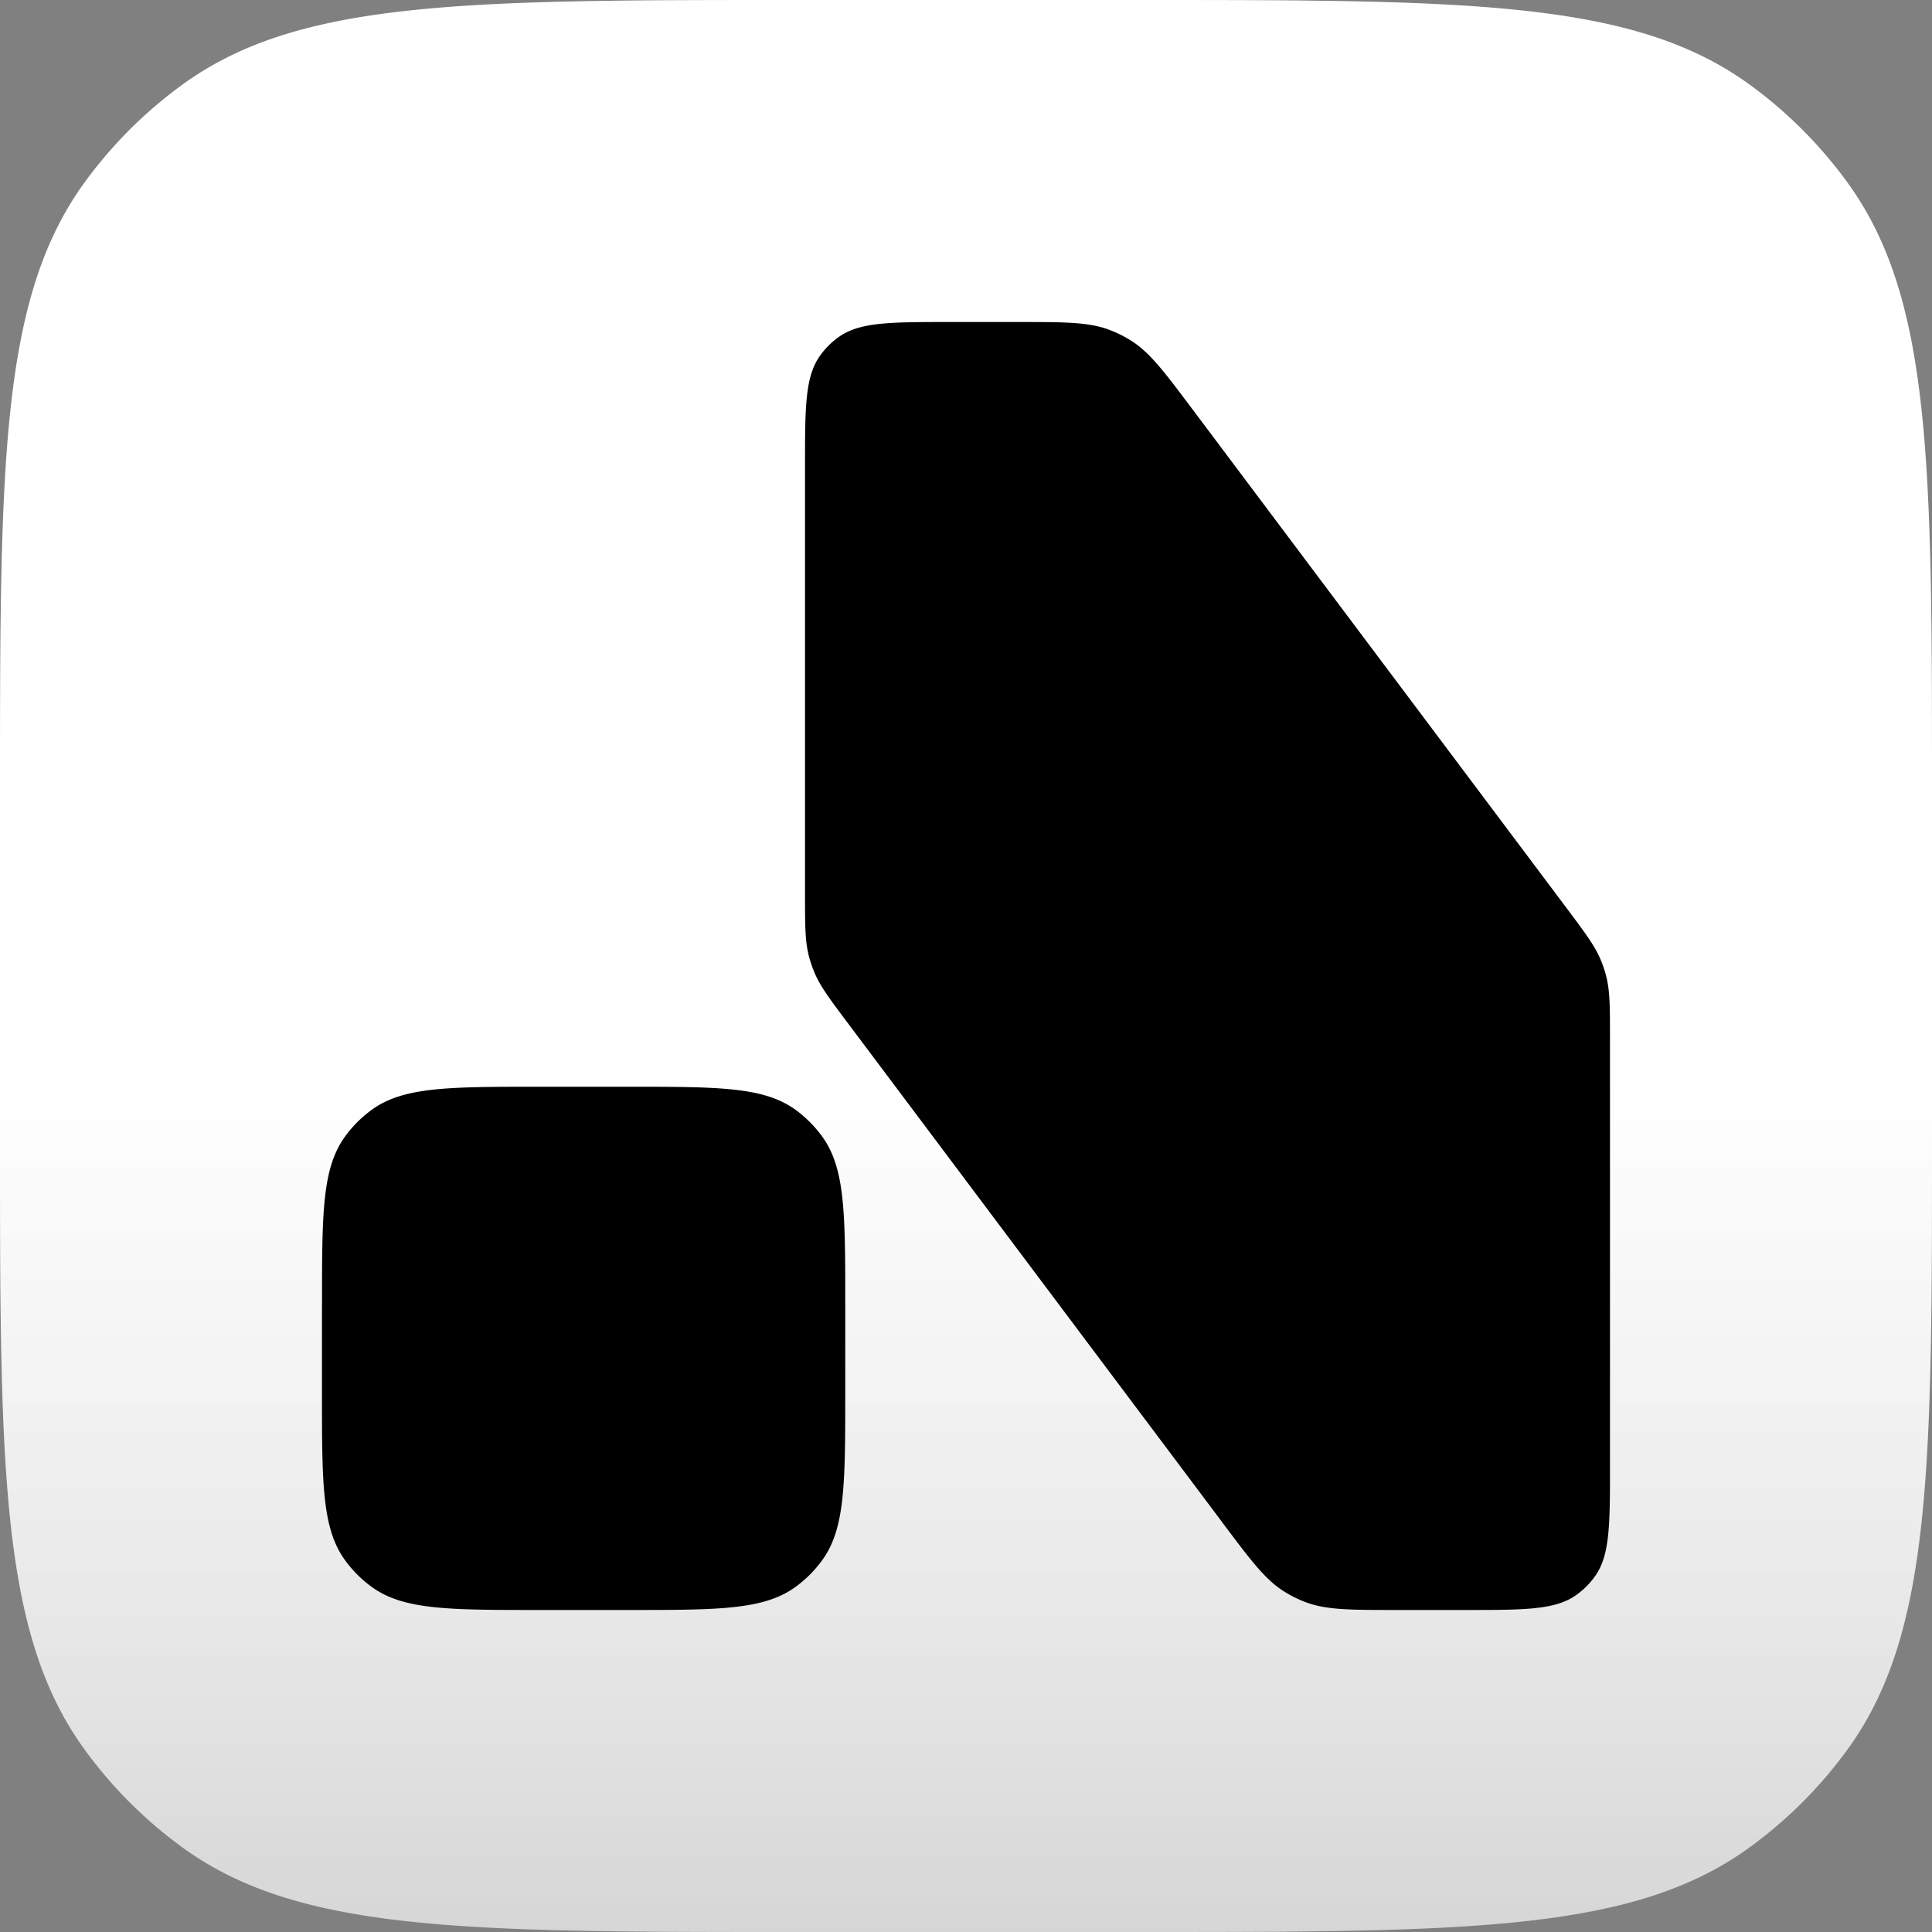<svg xmlns="http://www.w3.org/2000/svg" width="40" height="40" fill="none"><rect width="100%" height="100%" fill="#808080" stroke="none"/><path fill="#fff" d="M0 16.5C0 9.625 0 6.188 1.75 3.779A9.166 9.166 0 0 1 3.78 1.75C6.189 0 9.625 0 16.5 0h7c6.875 0 10.312 0 12.721 1.75a9.166 9.166 0 0 1 2.029 2.03C40 6.189 40 9.625 40 16.5v7c0 6.875 0 10.312-1.75 12.721a9.166 9.166 0 0 1-2.029 2.028C33.811 40 30.375 40 23.5 40h-7c-6.875 0-10.312 0-12.721-1.75a9.166 9.166 0 0 1-2.029-2.03C0 33.811 0 30.375 0 23.5v-7Z"/><path fill="url(#a)" d="M0 16.5C0 9.625 0 6.188 1.75 3.779A9.166 9.166 0 0 1 3.78 1.75C6.189 0 9.625 0 16.5 0h7c6.875 0 10.312 0 12.721 1.75a9.166 9.166 0 0 1 2.029 2.03C40 6.189 40 9.625 40 16.5v7c0 6.875 0 10.312-1.75 12.721a9.166 9.166 0 0 1-2.029 2.028C33.811 40 30.375 40 23.5 40h-7c-6.875 0-10.312 0-12.721-1.75a9.166 9.166 0 0 1-2.029-2.03C0 33.811 0 30.375 0 23.5v-7Z"/><path fill="#000" d="M25.317 31.533 17.567 21.2c-.397-.528-.595-.792-.716-1.092-.04-.1-.075-.201-.102-.305-.082-.313-.082-.643-.082-1.303V9.667c0-1.25 0-1.875.318-2.313.103-.142.227-.266.369-.369.438-.318 1.063-.318 2.313-.318h1.416c.98 0 1.47 0 1.906.17.145.056.283.125.415.207.398.247.692.64 1.28 1.423l7.75 10.333c.395.528.593.792.715 1.092.04.1.075.201.102.305.082.313.082.643.082 1.303v8.833c0 1.25 0 1.875-.318 2.313a1.667 1.667 0 0 1-.369.369c-.438.318-1.063.318-2.313.318h-1.416c-.98 0-1.47 0-1.907-.17a2.498 2.498 0 0 1-.414-.207c-.398-.247-.692-.64-1.28-1.423ZM6.667 27c0-1.875 0-2.812.477-3.47a2.5 2.5 0 0 1 .553-.553c.657-.477 1.595-.477 3.47-.477H13c1.875 0 2.812 0 3.47.477.212.155.398.341.552.553.478.658.478 1.595.478 3.47v1.833c0 1.875 0 2.813-.478 3.47a2.48 2.48 0 0 1-.553.553c-.657.477-1.594.477-3.47.477h-1.833c-1.874 0-2.812 0-3.469-.477a2.5 2.5 0 0 1-.553-.553c-.478-.657-.478-1.595-.478-3.47V27Z"/><defs><linearGradient id="a" x1="20" x2="20" y1="0" y2="40" gradientUnits="userSpaceOnUse"><stop offset=".56" stop-color="#fff" stop-opacity=".12"/><stop offset="1" stop-opacity=".16"/></linearGradient></defs></svg>